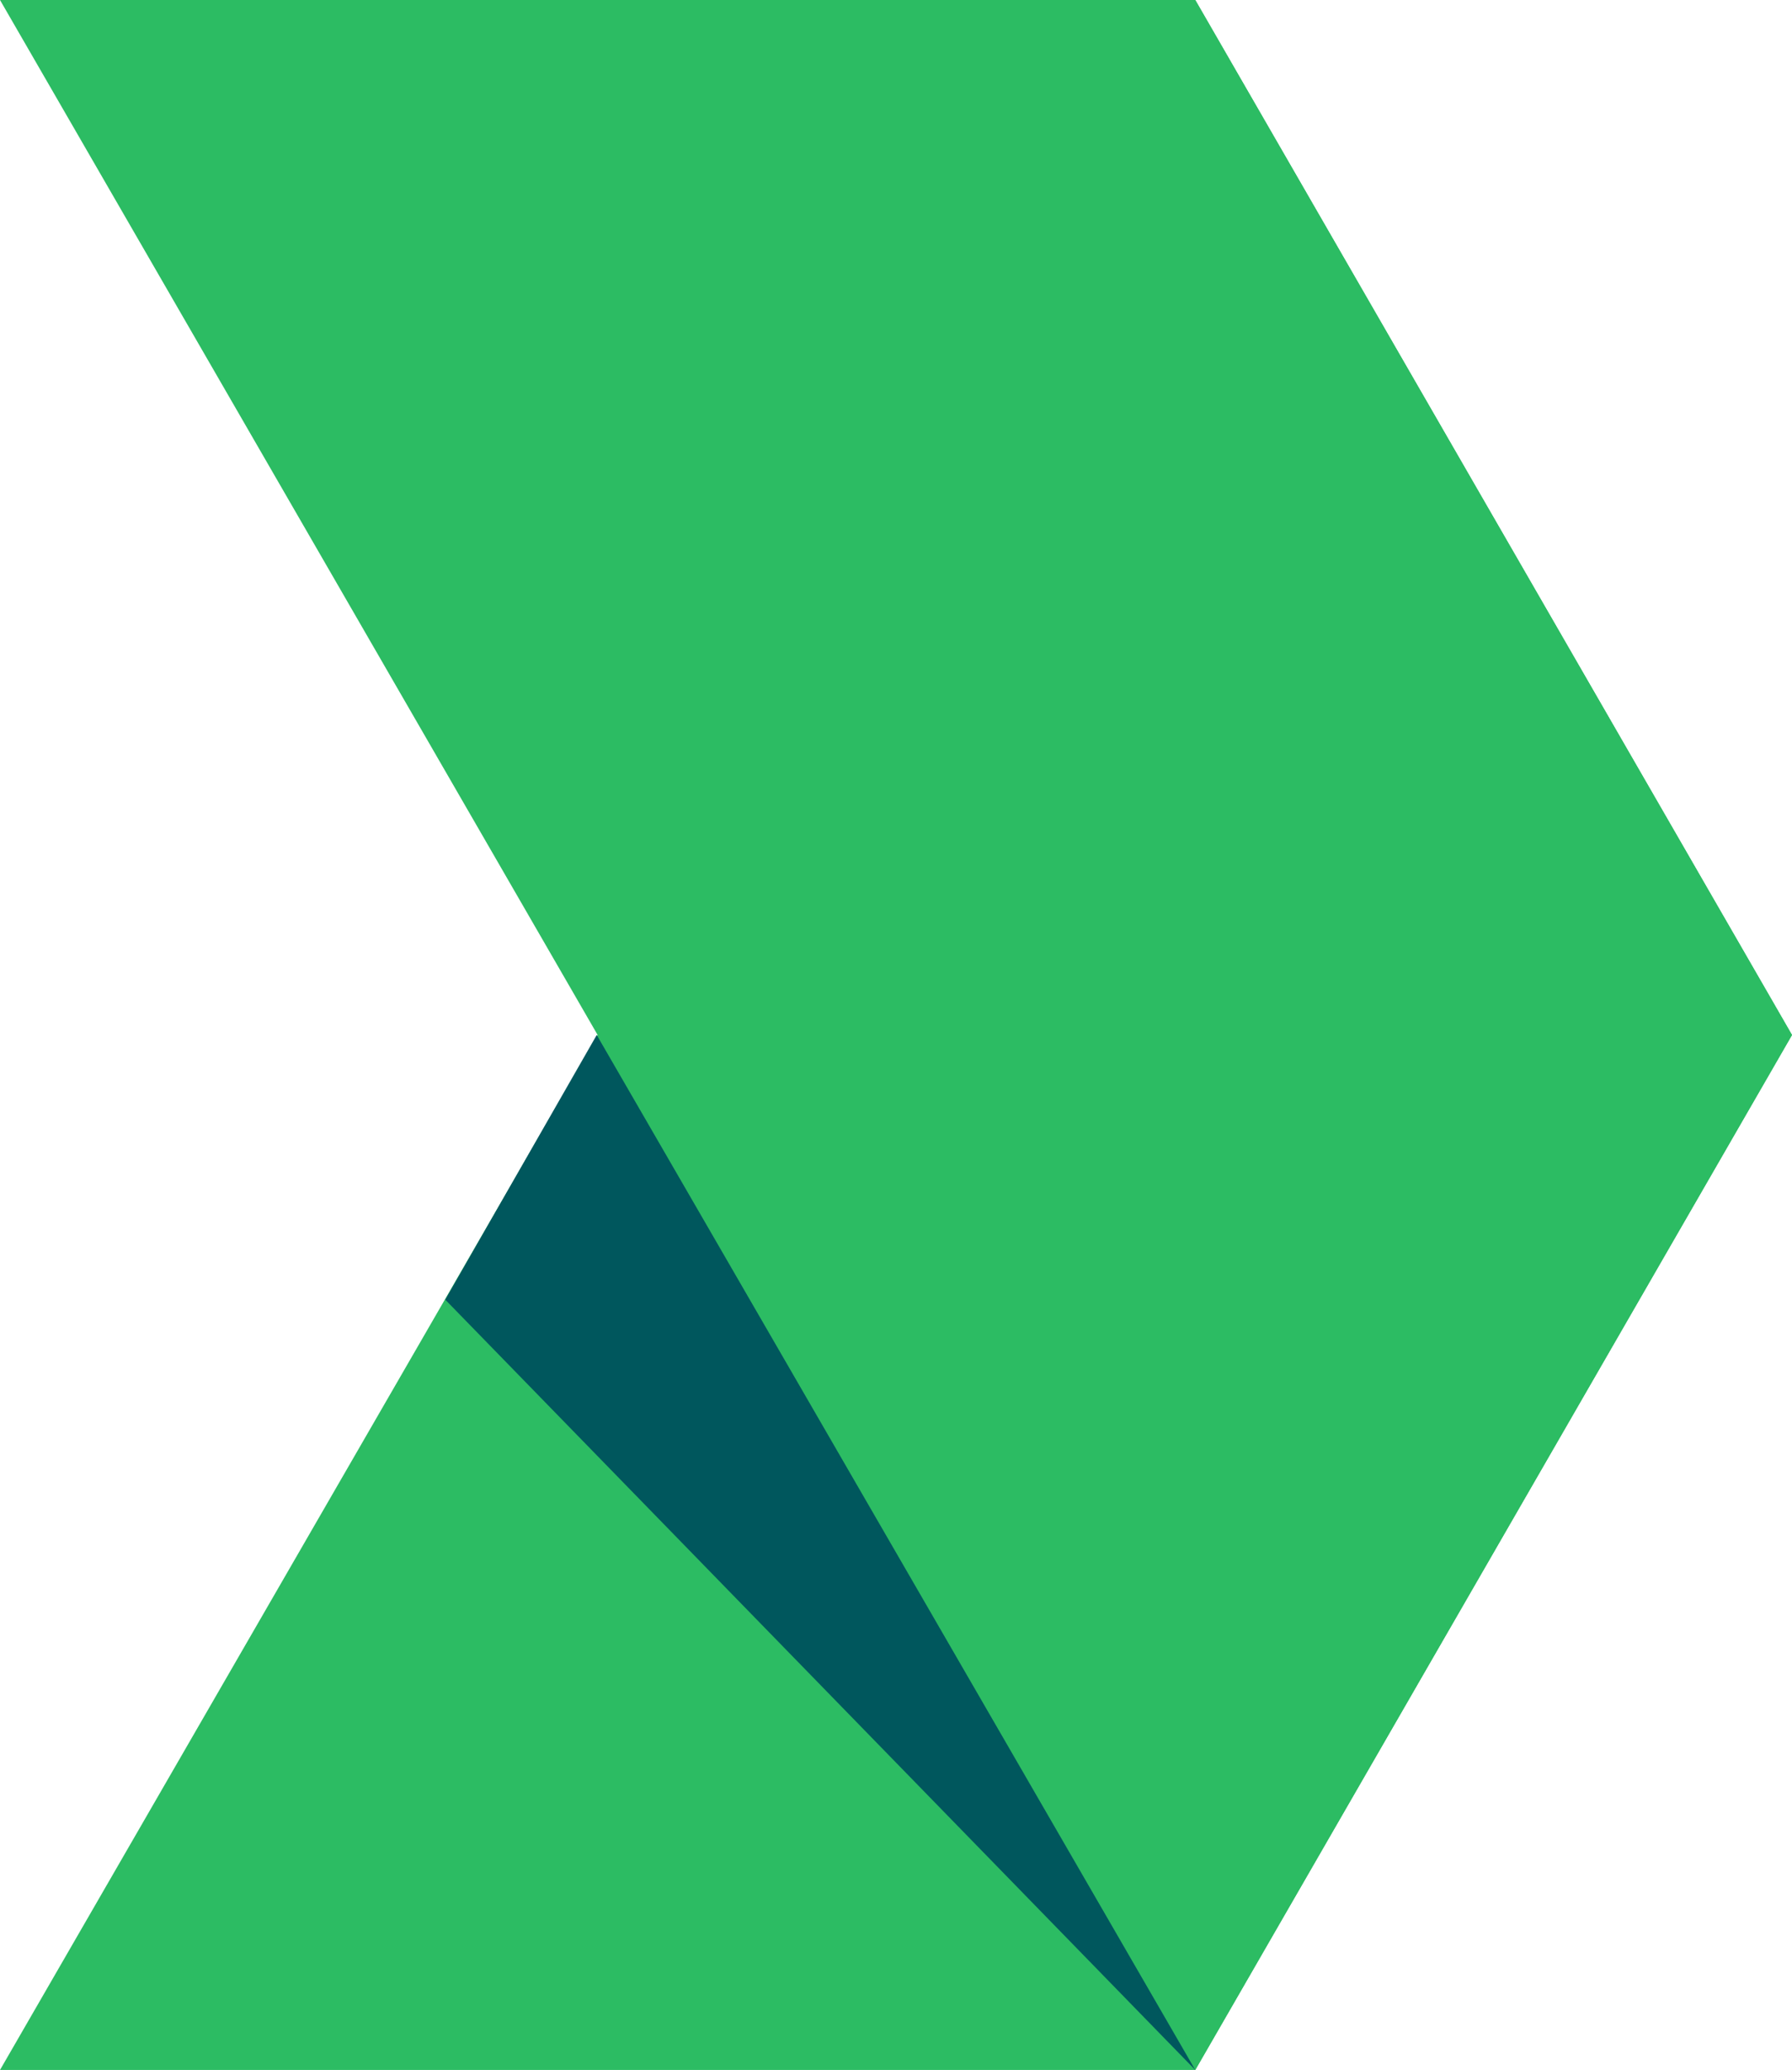 <?xml version="1.0" encoding="utf-8"?>
<!-- Generator: Adobe Illustrator 27.8.0, SVG Export Plug-In . SVG Version: 6.00 Build 0)  -->
<svg version="1.1" id="ass_signet" xmlns="http://www.w3.org/2000/svg" xmlns:xlink="http://www.w3.org/1999/xlink" x="0px" y="0px"
	 viewBox="0 0 98.2 113.4" style="enable-background:new 0 0 98.2 113.4;" xml:space="preserve">
<style type="text/css">
	.st0{fill:#2CBC63;}
	.st1{fill:#00575D;}
</style>
<g id="signet">
	<g id="Ebene_2_00000101787334258848383450000007089686495655330956_">
		<g>
			<polygon class="st0" points="0,113.4 65.5,0 98.2,56.7 65.5,113.4 			"/>
			<polygon class="st0" points="0,0 65.5,113.4 98.2,56.7 65.5,0 			"/>
		</g>
		<g id="Ebene_3">
			<polygon class="st1" points="24.4,71.2 32.7,56.7 65.5,113.4 			"/>
		</g>
	</g>
</g>
</svg>
